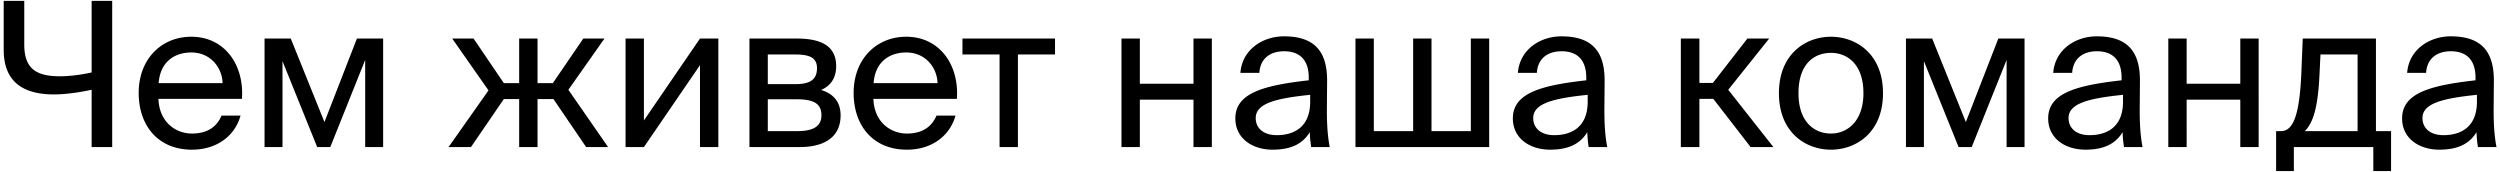 <svg xmlns="http://www.w3.org/2000/svg" fill="none" viewBox="0 0 595 41"><path fill="#000" d="M571.701 28.184c0-6.096 6.864-7.872 17.472-9.072v-.624c0-4.704-2.64-6.288-5.856-6.288-3.6 0-5.712 1.968-5.904 5.136h-4.512c.432-5.568 5.328-8.688 10.368-8.688 7.104 0 10.32 3.408 10.272 10.656l-.048 5.952c-.048 4.32.192 7.296.672 9.744h-4.416a27.953 27.953 0 01-.336-3.552c-1.584 2.64-4.272 4.176-8.832 4.176-4.848 0-8.88-2.688-8.88-7.44zm17.808-5.616c-7.92.816-12.96 1.968-12.96 5.52 0 2.448 1.872 4.08 4.992 4.08 4.08 0 7.968-1.872 7.968-7.968v-1.632zm-20.435 18.144h-4.224V35h-18.912v5.712h-4.224v-9.504h1.152c2.928 0 4.416-3.84 4.848-13.728l.336-8.304h17.424v22.032h3.6v9.504zm-7.968-27.744h-8.832l-.24 4.944c-.384 7.68-1.488 11.328-3.504 13.296h12.576v-18.24zM533.191 35V23.72h-12.768V35h-4.368V9.176h4.368v10.752h12.768V9.176h4.368V35h-4.368zm-45.724-6.816c0-6.096 6.864-7.872 17.472-9.072v-.624c0-4.704-2.64-6.288-5.856-6.288-3.6 0-5.712 1.968-5.904 5.136h-4.512c.432-5.568 5.328-8.688 10.368-8.688 7.104 0 10.32 3.408 10.272 10.656l-.048 5.952c-.048 4.32.192 7.296.672 9.744h-4.416a27.953 27.953 0 01-.336-3.552c-1.584 2.64-4.272 4.176-8.832 4.176-4.848 0-8.88-2.688-8.88-7.44zm17.808-5.616c-7.92.816-12.96 1.968-12.96 5.52 0 2.448 1.872 4.08 4.992 4.08 4.08 0 7.968-1.872 7.968-7.968v-1.632zM481.842 35h-4.272V14.264L469.266 35h-3.12l-8.256-20.448V35h-4.272V9.176h6.24l8.016 19.872 7.728-19.872h6.24V35zm-33.689-12.816c0 9.36-6.384 13.44-12.384 13.44s-12.384-4.08-12.384-13.44 6.384-13.44 12.384-13.44 12.384 4.08 12.384 13.44zm-12.384 9.6c3.936 0 7.728-2.976 7.728-9.6 0-6.864-3.792-9.6-7.728-9.6s-7.728 2.544-7.728 9.6c0 6.864 3.792 9.6 7.728 9.6zm-28.001-8.256h-3.312V35h-4.416V9.176h4.416v10.56h3.216l8.208-10.56h5.184l-9.744 12.192L422.072 35h-5.424l-8.88-11.472zm-47.707 4.656c0-6.096 6.864-7.872 17.472-9.072v-.624c0-4.704-2.64-6.288-5.856-6.288-3.6 0-5.712 1.968-5.904 5.136h-4.512c.432-5.568 5.328-8.688 10.368-8.688 7.104 0 10.32 3.408 10.272 10.656l-.048 5.952c-.048 4.32.192 7.296.672 9.744h-4.416a27.953 27.953 0 01-.336-3.552c-1.584 2.64-4.272 4.176-8.832 4.176-4.848 0-8.88-2.688-8.88-7.44zm17.808-5.616c-7.92.816-12.96 1.968-12.96 5.52 0 2.448 1.872 4.08 4.992 4.08 4.08 0 7.968-1.872 7.968-7.968v-1.632zM354.426 35h-31.824V9.176h4.368v22.032h9.36V9.176h4.368v22.032h9.36V9.176h4.368V35zm-60.412-6.816c0-6.096 6.864-7.872 17.472-9.072v-.624c0-4.704-2.64-6.288-5.856-6.288-3.6 0-5.712 1.968-5.904 5.136h-4.512c.432-5.568 5.328-8.688 10.368-8.688 7.104 0 10.32 3.408 10.272 10.656l-.048 5.952c-.048 4.32.192 7.296.672 9.744h-4.416a27.953 27.953 0 01-.336-3.552c-1.584 2.64-4.272 4.176-8.832 4.176-4.848 0-8.88-2.688-8.88-7.44zm17.808-5.616c-7.92.816-12.96 1.968-12.96 5.52 0 2.448 1.872 4.08 4.992 4.08 4.08 0 7.968-1.872 7.968-7.968v-1.632zM284.051 35V23.72h-12.768V35h-4.368V9.176h4.368v10.752h12.768V9.176h4.368V35h-4.368zm-41.787-22.032V35h-4.368V12.968h-8.832V9.176h22.032v3.792h-8.832zm-34.396 10.56c.192 5.568 4.128 8.256 7.968 8.256s5.952-1.728 7.056-4.272h4.512c-1.2 4.464-5.28 8.112-11.568 8.112-8.16 0-12.672-5.856-12.672-13.488 0-8.16 5.472-13.392 12.528-13.392 7.872 0 12.624 6.624 12.048 14.784h-19.872zm.048-3.744h15.216c-.096-3.648-2.832-7.296-7.44-7.296-3.888 0-7.392 2.112-7.776 7.296zM189.6 9.176c5.184 0 9.408 1.344 9.408 6.576 0 2.736-1.248 4.656-3.6 5.664 2.64.768 4.656 2.592 4.656 6.048 0 5.376-4.176 7.536-9.696 7.536h-12V9.176H189.6zm-.288 10.848c3.168 0 5.136-.864 5.136-3.792 0-2.688-2.064-3.264-5.28-3.264h-6.432v7.056h6.576zm-6.576 11.184h6.96c3.84 0 5.808-1.104 5.808-3.792 0-2.832-1.968-3.792-5.952-3.792h-6.816v7.584zm-16.14-15.696L153.252 35h-4.368V9.176h4.368v19.488l13.344-19.488h4.368V35h-4.368V15.512zM144.729 35h-5.232l-7.776-11.424h-3.792V35h-4.368V23.576h-3.648L112.089 35h-5.328l9.504-13.488-8.64-12.336h5.088l7.2 10.608h3.648V9.176h4.368v10.608h3.648l7.248-10.608h5.04l-8.592 12.192L144.729 35zm-53.543 0h-4.272V14.264L78.61 35h-3.12l-8.256-20.448V35h-4.272V9.176h6.24l8.016 19.872 7.728-19.872h6.24V35zM37.712 23.528c.192 5.568 4.128 8.256 7.968 8.256s5.952-1.728 7.056-4.272h4.512c-1.2 4.464-5.28 8.112-11.568 8.112-8.16 0-12.672-5.856-12.672-13.488 0-8.16 5.472-13.392 12.528-13.392 7.872 0 12.624 6.624 12.048 14.784H37.712zm.048-3.744h15.216c-.096-3.648-2.832-7.296-7.44-7.296-3.888 0-7.392 2.112-7.776 7.296zM26.704 35h-4.896V21.368c-2.928.624-6.192 1.104-8.976 1.104C4.912 22.472.88 18.968.88 11.864V.2h4.896v10.416c0 5.808 2.928 7.536 8.496 7.536 2.208 0 5.04-.336 7.536-.912V.2h4.896V35z"/></svg>